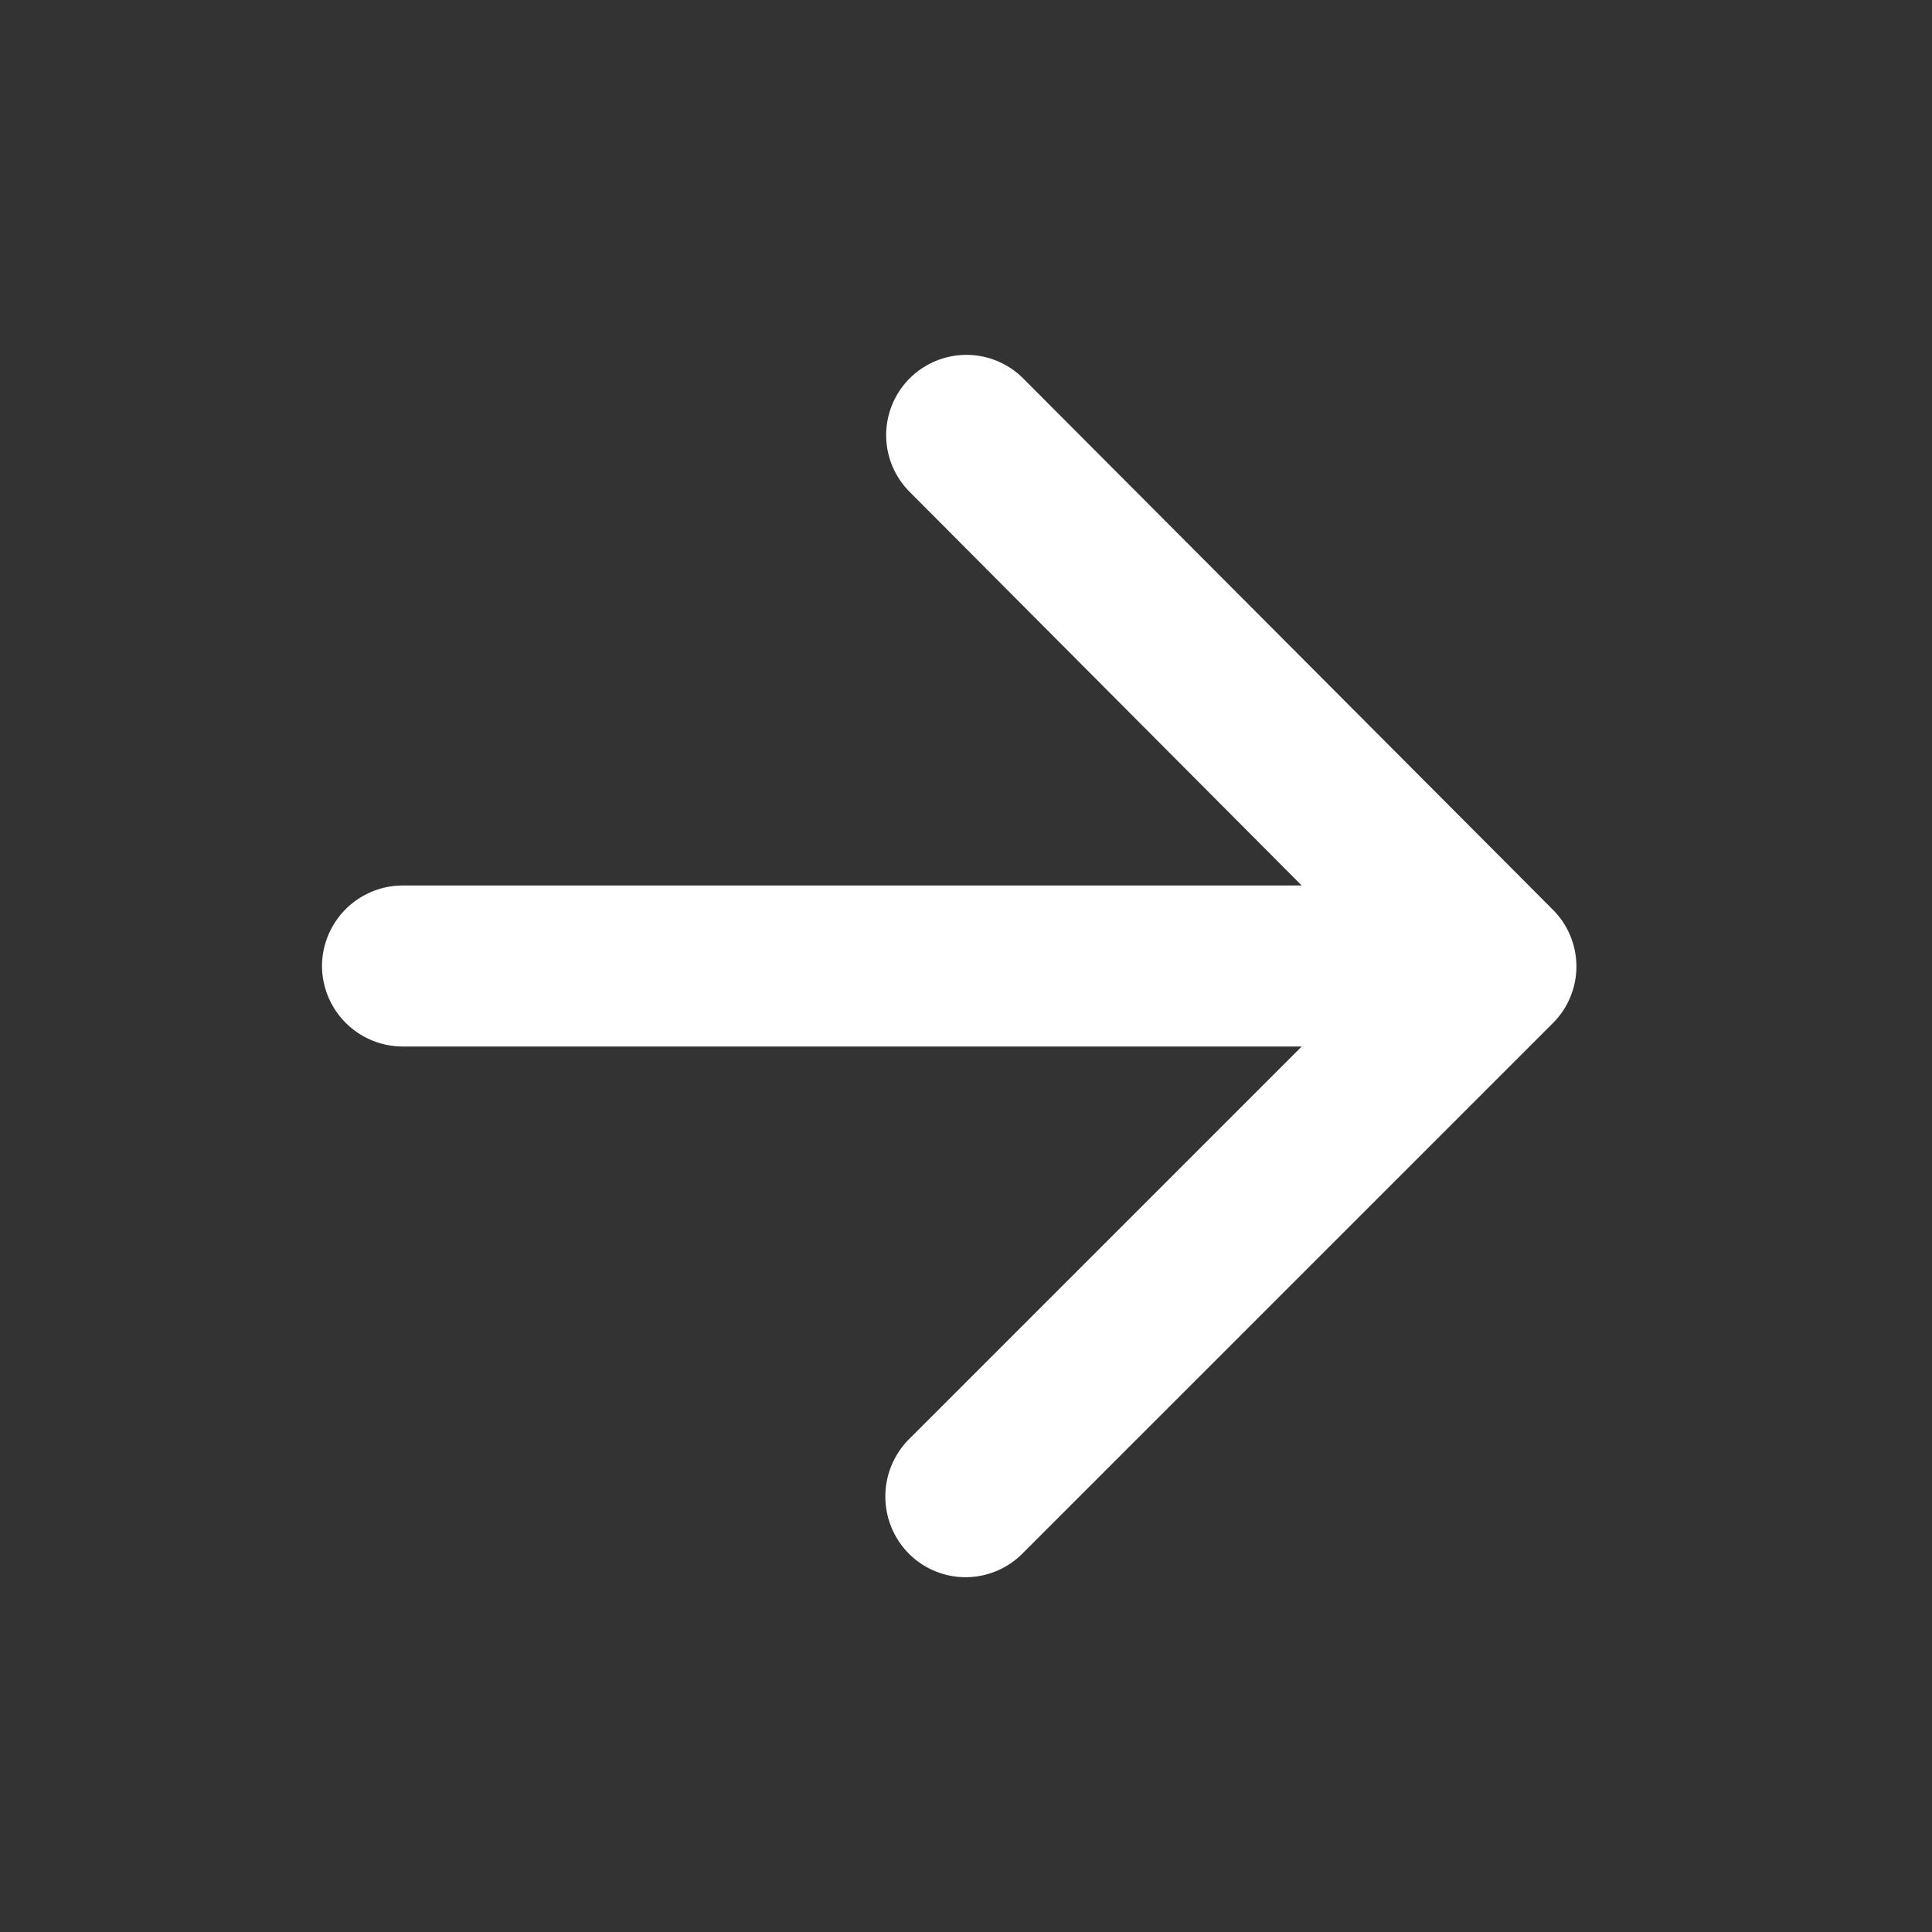 <svg xmlns="http://www.w3.org/2000/svg" width="54" height="54" fill="none" xmlns:v="https://vecta.io/nano"><rect width="100%" height="100%" fill="#333333" stroke="none"/><g clip-path="url(#B)"><mask id="A" maskUnits="userSpaceOnUse" x="0" y="0" width="54" height="54"><path d="M0 0H54V54H0V0Z" fill="#fff"/></mask><g mask="url(#A)"><path d="M11.25 29.25h25.133l-10.98 10.98a2.27 2.27 0 0 0 0 3.195 2.24 2.24 0 0 0 3.172 0l14.828-14.827a2.24 2.24 0 0 0 0-3.172l-14.805-14.85a2.24 2.24 0 1 0-3.172 3.173L36.383 24.75H11.25A2.26 2.26 0 0 0 9 27a2.26 2.26 0 0 0 2.25 2.25z" fill="#fff"/></g></g><defs><clipPath id="B"><path fill="#fff" d="M0 0h54v54H0z"/></clipPath></defs></svg>